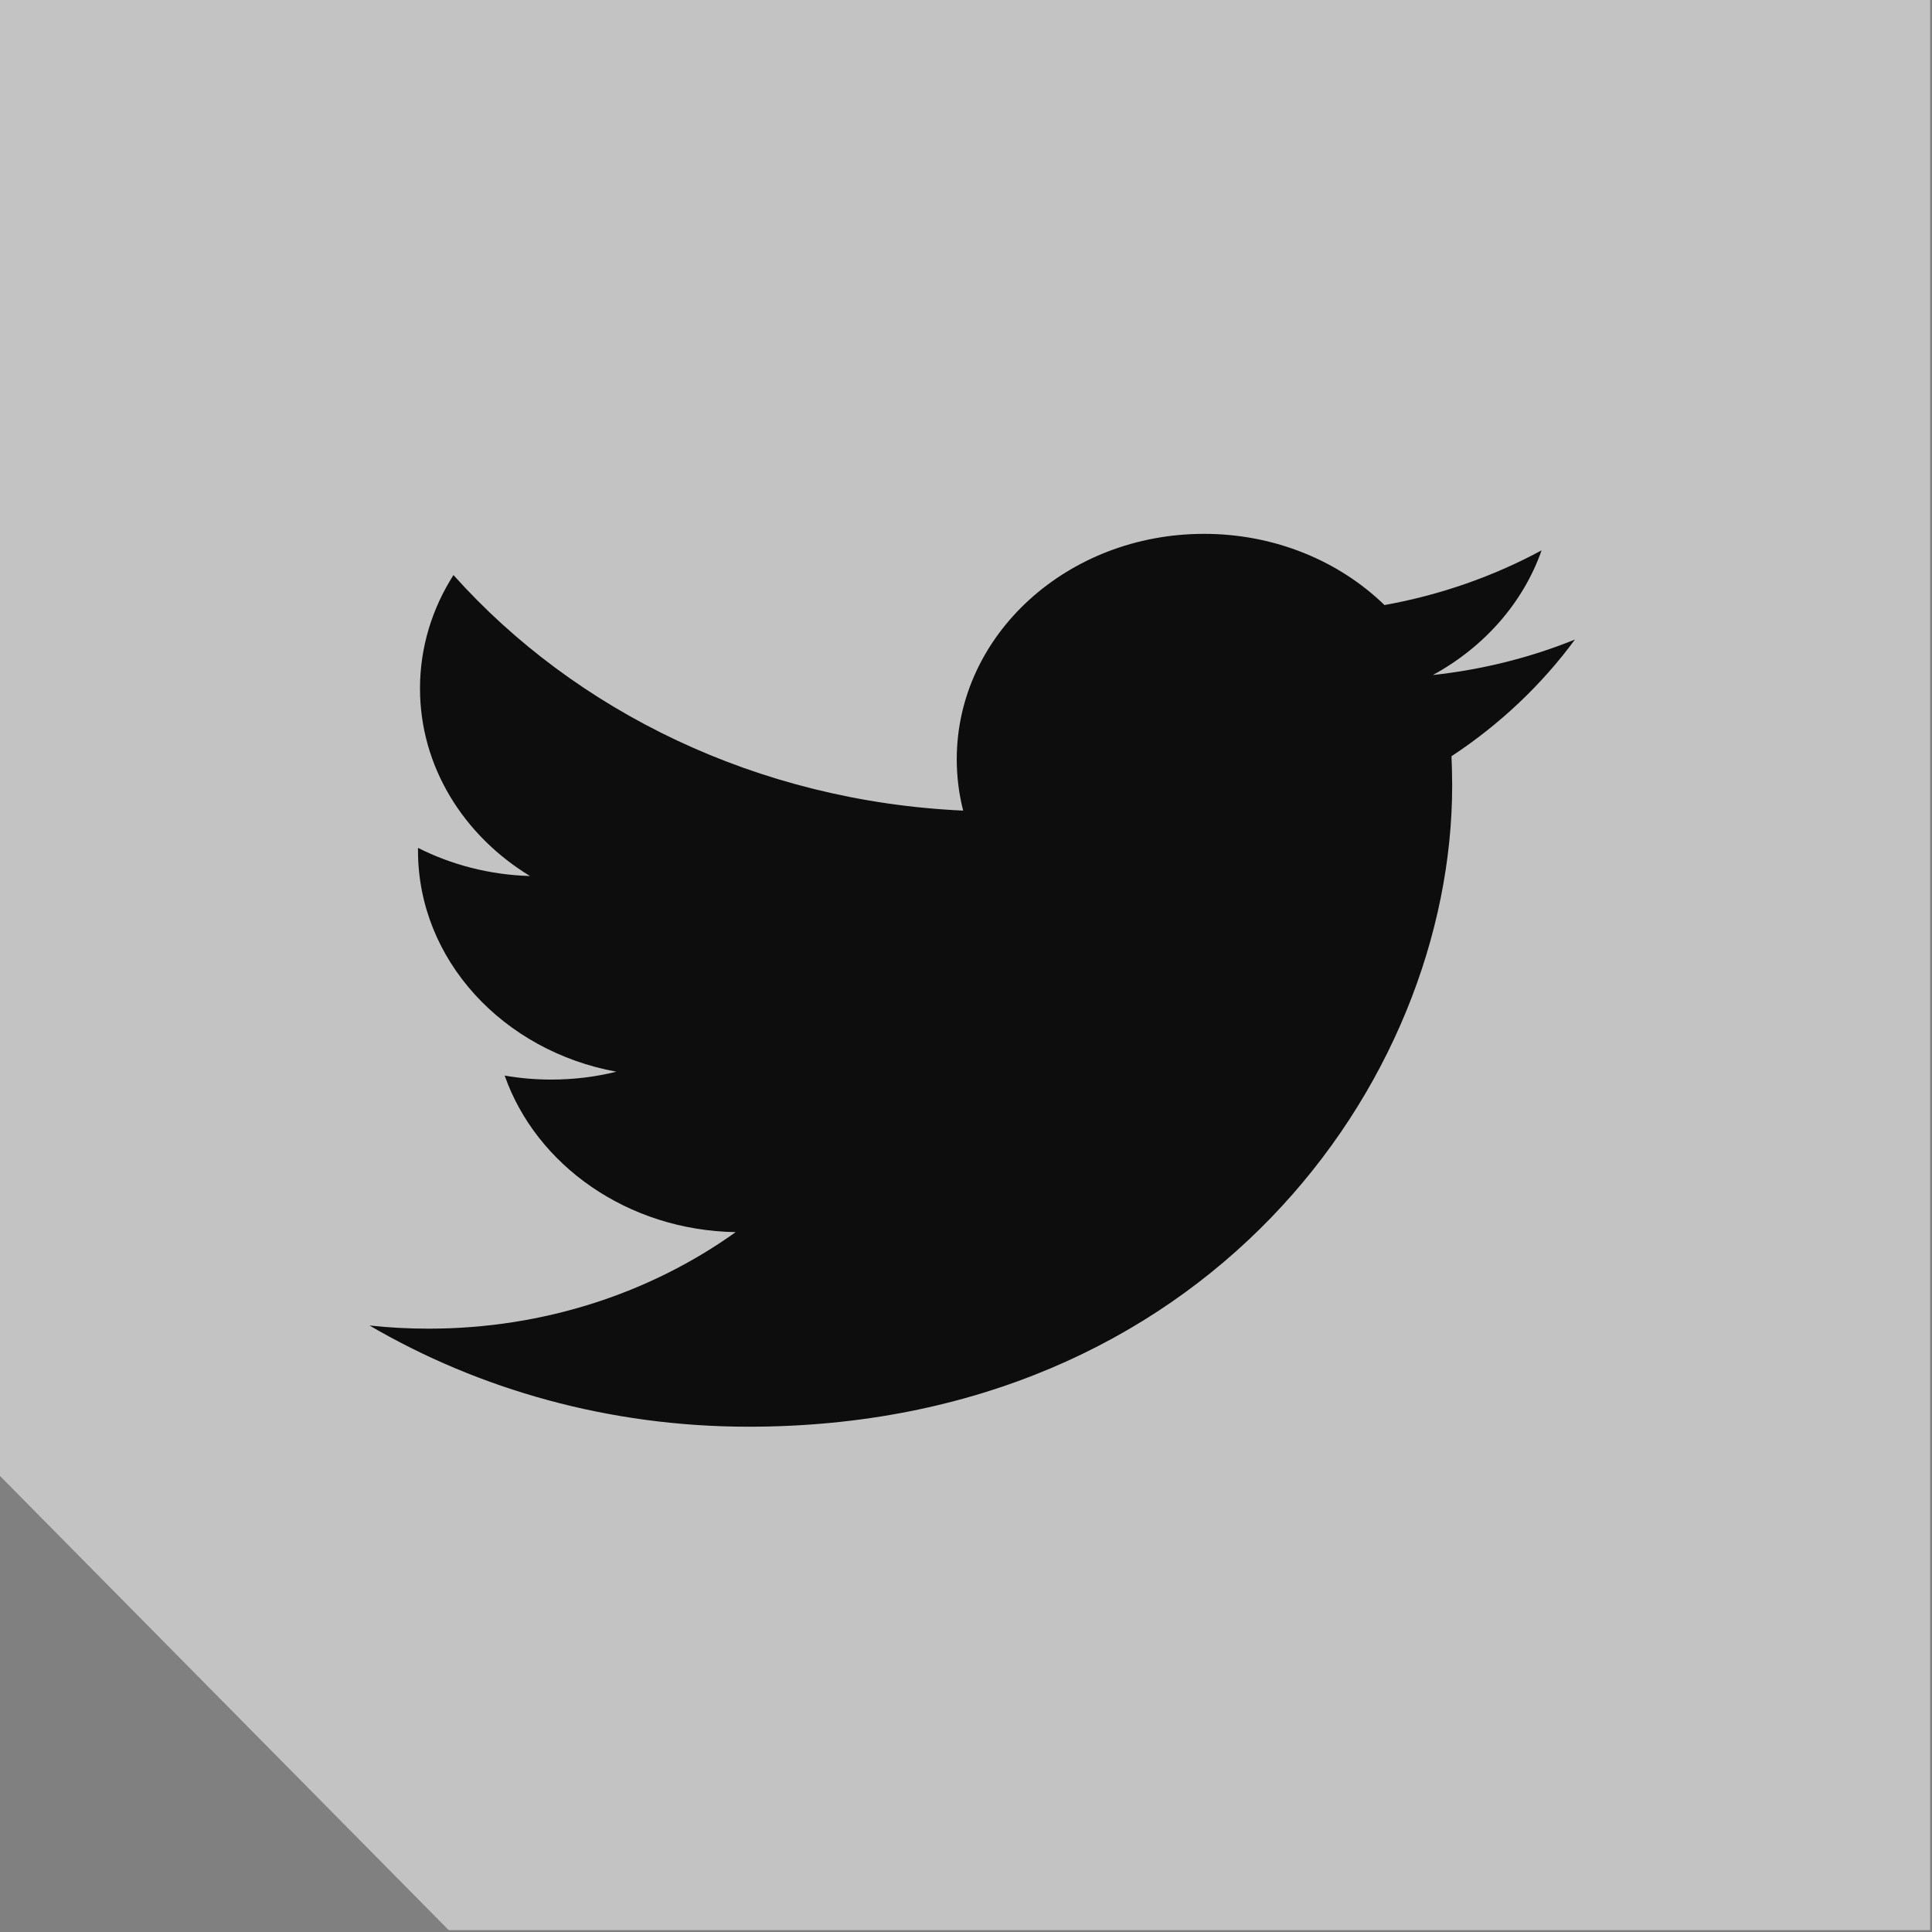 <svg width="28" height="28" viewBox="0 0 28 28" fill="none" xmlns="http://www.w3.org/2000/svg">
<rect x="0" y="0" width="28" height="28" fill="#808080" stroke="none"/>
<path opacity="0.6" d="M6.503 27.973L0 21.391V0H27.973V27.973H6.503Z" fill="#F0F0F0"/>
<path d="M22.825 9.269C22.182 9.529 21.491 9.704 20.766 9.783C21.507 9.379 22.074 8.739 22.342 7.976C21.65 8.35 20.882 8.622 20.065 8.769C19.412 8.134 18.48 7.737 17.45 7.737C15.47 7.737 13.866 9.2 13.866 11.004C13.866 11.26 13.898 11.51 13.959 11.748C10.98 11.612 8.34 10.311 6.572 8.334C6.264 8.817 6.087 9.378 6.087 9.978C6.087 11.111 6.719 12.111 7.681 12.696C7.094 12.679 6.541 12.532 6.058 12.288C6.058 12.302 6.058 12.315 6.058 12.329C6.058 13.912 7.292 15.232 8.933 15.532C8.632 15.607 8.315 15.646 7.988 15.646C7.757 15.646 7.532 15.626 7.314 15.588C7.77 16.886 9.094 17.831 10.662 17.857C9.436 18.734 7.89 19.256 6.211 19.256C5.922 19.256 5.636 19.241 5.355 19.21C6.942 20.137 8.825 20.677 10.849 20.677C17.442 20.677 21.046 15.7 21.046 11.383C21.046 11.241 21.042 11.1 21.036 10.96C21.736 10.499 22.344 9.924 22.825 9.269Z" fill="#0D0D0D"/>
</svg>
